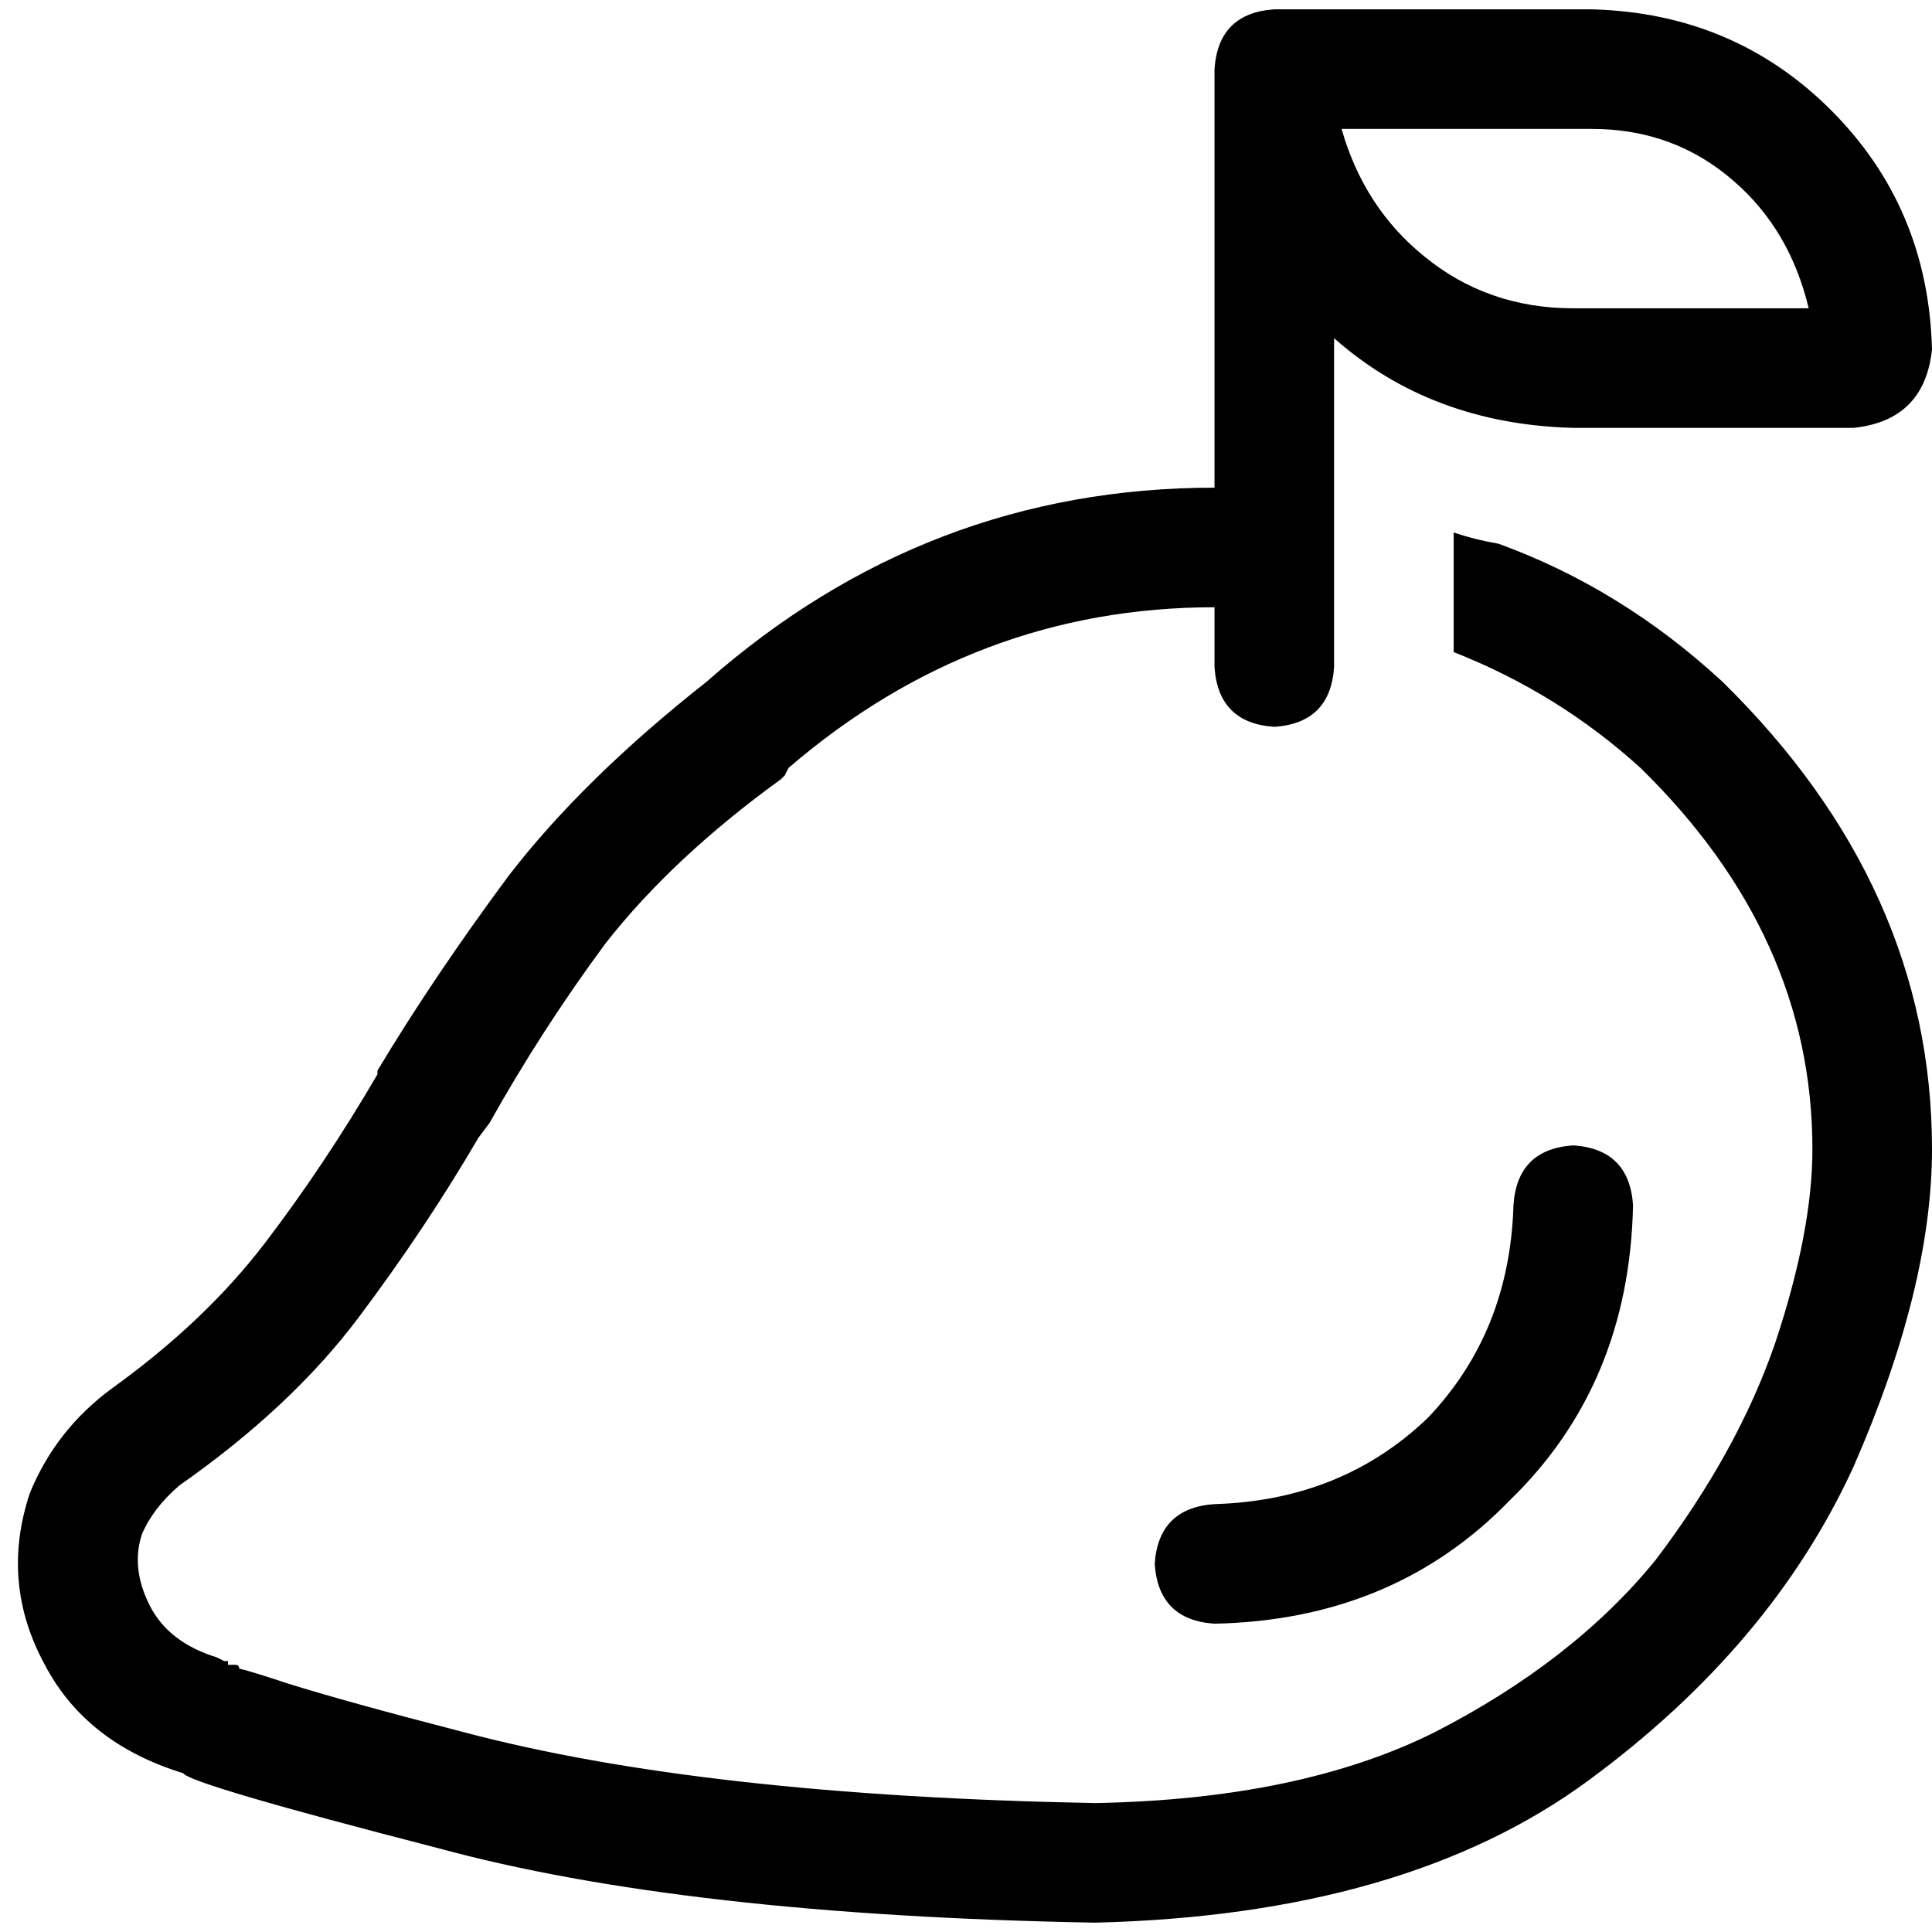<svg xmlns="http://www.w3.org/2000/svg" viewBox="0 0 512 512">
  <path d="M 416.928 113.393 Q 379.296 112.402 353.547 89.625 L 353.547 132.209 L 353.547 132.209 L 353.547 163.899 L 353.547 163.899 L 353.547 176.774 L 353.547 176.774 Q 352.557 191.629 337.702 192.619 Q 322.847 191.629 321.857 176.774 L 321.857 160.928 L 321.857 160.928 Q 258.476 160.928 208.959 203.513 L 207.969 205.493 L 207.969 205.493 L 206.979 206.484 L 206.979 206.484 Q 178.259 227.28 160.433 250.058 Q 143.598 272.836 129.733 297.594 L 126.762 301.555 L 126.762 301.555 Q 112.897 325.323 95.072 349.091 Q 77.246 372.859 47.536 393.656 Q 40.603 399.598 37.632 406.53 Q 34.662 415.443 39.613 425.346 Q 44.565 435.25 57.439 439.211 L 59.42 440.201 L 59.42 440.201 L 60.41 440.201 L 60.41 440.201 L 60.41 440.201 L 60.41 440.201 L 60.41 440.201 L 60.41 440.201 L 60.41 440.201 L 60.41 440.201 L 60.41 440.201 L 60.41 440.201 L 60.41 440.201 L 60.41 440.201 L 60.41 441.191 L 60.41 441.191 Q 61.4 441.191 62.391 441.191 Q 63.381 441.191 63.381 442.182 Q 67.342 443.172 76.255 446.143 Q 92.101 451.095 122.801 459.017 Q 186.182 475.853 290.166 477.834 Q 344.634 476.843 380.286 459.017 Q 416.928 440.201 438.716 413.462 Q 460.503 384.743 470.406 356.023 Q 480.309 326.313 480.309 304.526 Q 480.309 248.077 434.754 203.513 Q 412.967 183.706 385.238 172.812 L 385.238 141.122 L 385.238 141.122 Q 391.18 143.103 397.122 144.093 Q 429.803 155.977 456.542 180.735 Q 512 235.203 512 304.526 Q 512 341.168 491.203 388.704 Q 469.416 436.24 420.89 471.892 Q 372.364 507.544 290.166 509.524 Q 181.23 507.544 115.868 489.718 Q 50.507 472.882 48.526 469.911 Q 22.778 461.988 11.884 441.191 Q 0 419.404 7.923 395.636 Q 14.855 378.801 29.71 367.907 Q 54.468 350.081 70.313 329.284 Q 86.159 308.487 100.023 284.72 Q 100.023 284.72 100.023 284.72 Q 100.023 284.72 100.023 283.729 Q 114.878 258.971 134.685 232.232 Q 154.491 206.484 187.172 180.735 Q 245.602 129.238 321.857 129.238 L 321.857 18.321 L 321.857 18.321 Q 322.847 3.466 337.702 2.476 L 361.47 2.476 L 421.88 2.476 Q 459.513 3.466 485.261 29.215 Q 511.01 54.963 512 92.596 Q 510.019 111.412 491.203 113.393 L 472.387 113.393 L 416.928 113.393 Z M 432.774 319.381 Q 431.783 366.917 400.093 397.617 L 400.093 397.617 L 400.093 397.617 Q 369.393 429.308 321.857 430.298 Q 307.002 429.308 306.012 414.453 Q 307.002 399.598 321.857 398.607 Q 355.528 397.617 378.306 375.83 Q 400.093 353.052 401.083 319.381 Q 402.074 304.526 416.928 303.536 Q 431.783 304.526 432.774 319.381 L 432.774 319.381 Z M 355.528 34.166 Q 361.47 54.963 377.315 67.838 L 377.315 67.838 L 377.315 67.838 Q 394.151 81.702 416.928 81.702 L 472.387 81.702 L 479.319 81.702 Q 474.368 60.905 459.513 48.031 Q 443.667 34.166 421.88 34.166 L 361.47 34.166 L 355.528 34.166 Z" />
</svg>